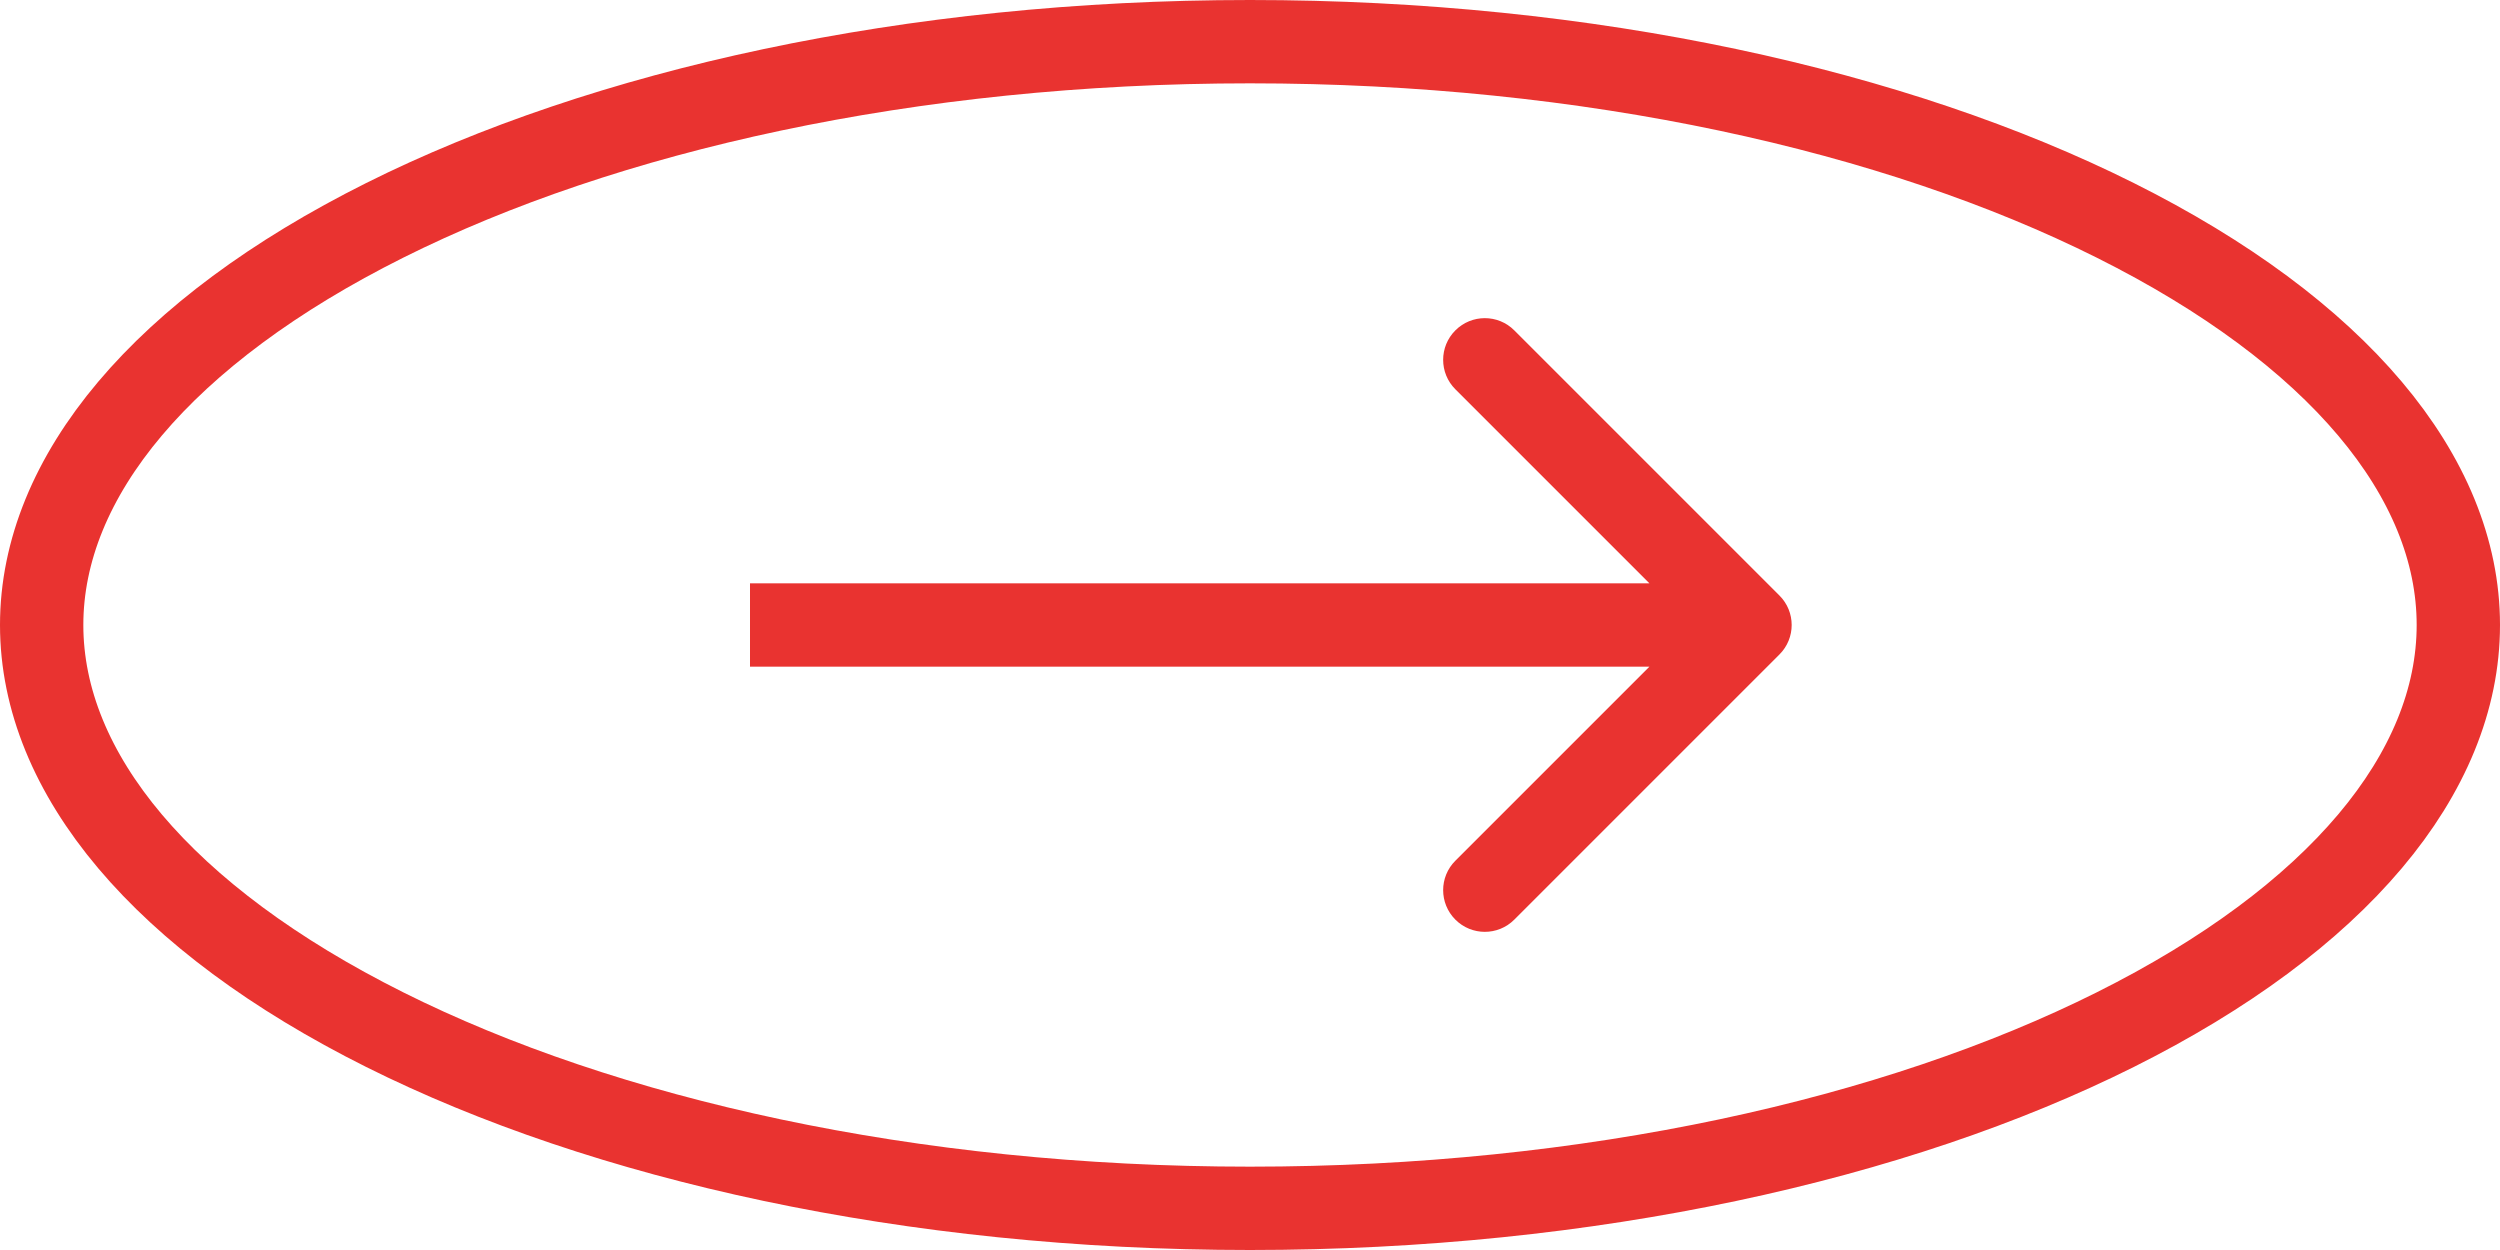 <svg width="60" height="30" viewBox="0 0 60 30" fill="none" xmlns="http://www.w3.org/2000/svg">
    <path d="M59 15C59 18.559 56.089 22.051 50.766 24.712C45.503 27.344 38.163 29 30 29C21.837 29 14.497 27.344 9.234 24.712C3.911 22.051 1 18.559 1 15C1 11.441 3.911 7.949 9.234 5.288C14.497 2.656 21.837 1 30 1C38.163 1 45.503 2.656 50.766 5.288C56.089 7.949 59 11.441 59 15Z" stroke="#E93330" stroke-width="2"/>
    <path d="M42.707 15.707C43.098 15.317 43.098 14.683 42.707 14.293L36.343 7.929C35.953 7.538 35.319 7.538 34.929 7.929C34.538 8.319 34.538 8.953 34.929 9.343L40.586 15L34.929 20.657C34.538 21.047 34.538 21.68 34.929 22.071C35.319 22.462 35.953 22.462 36.343 22.071L42.707 15.707ZM18 16H42V14H18V16Z" fill="#E93330"/>
</svg>
